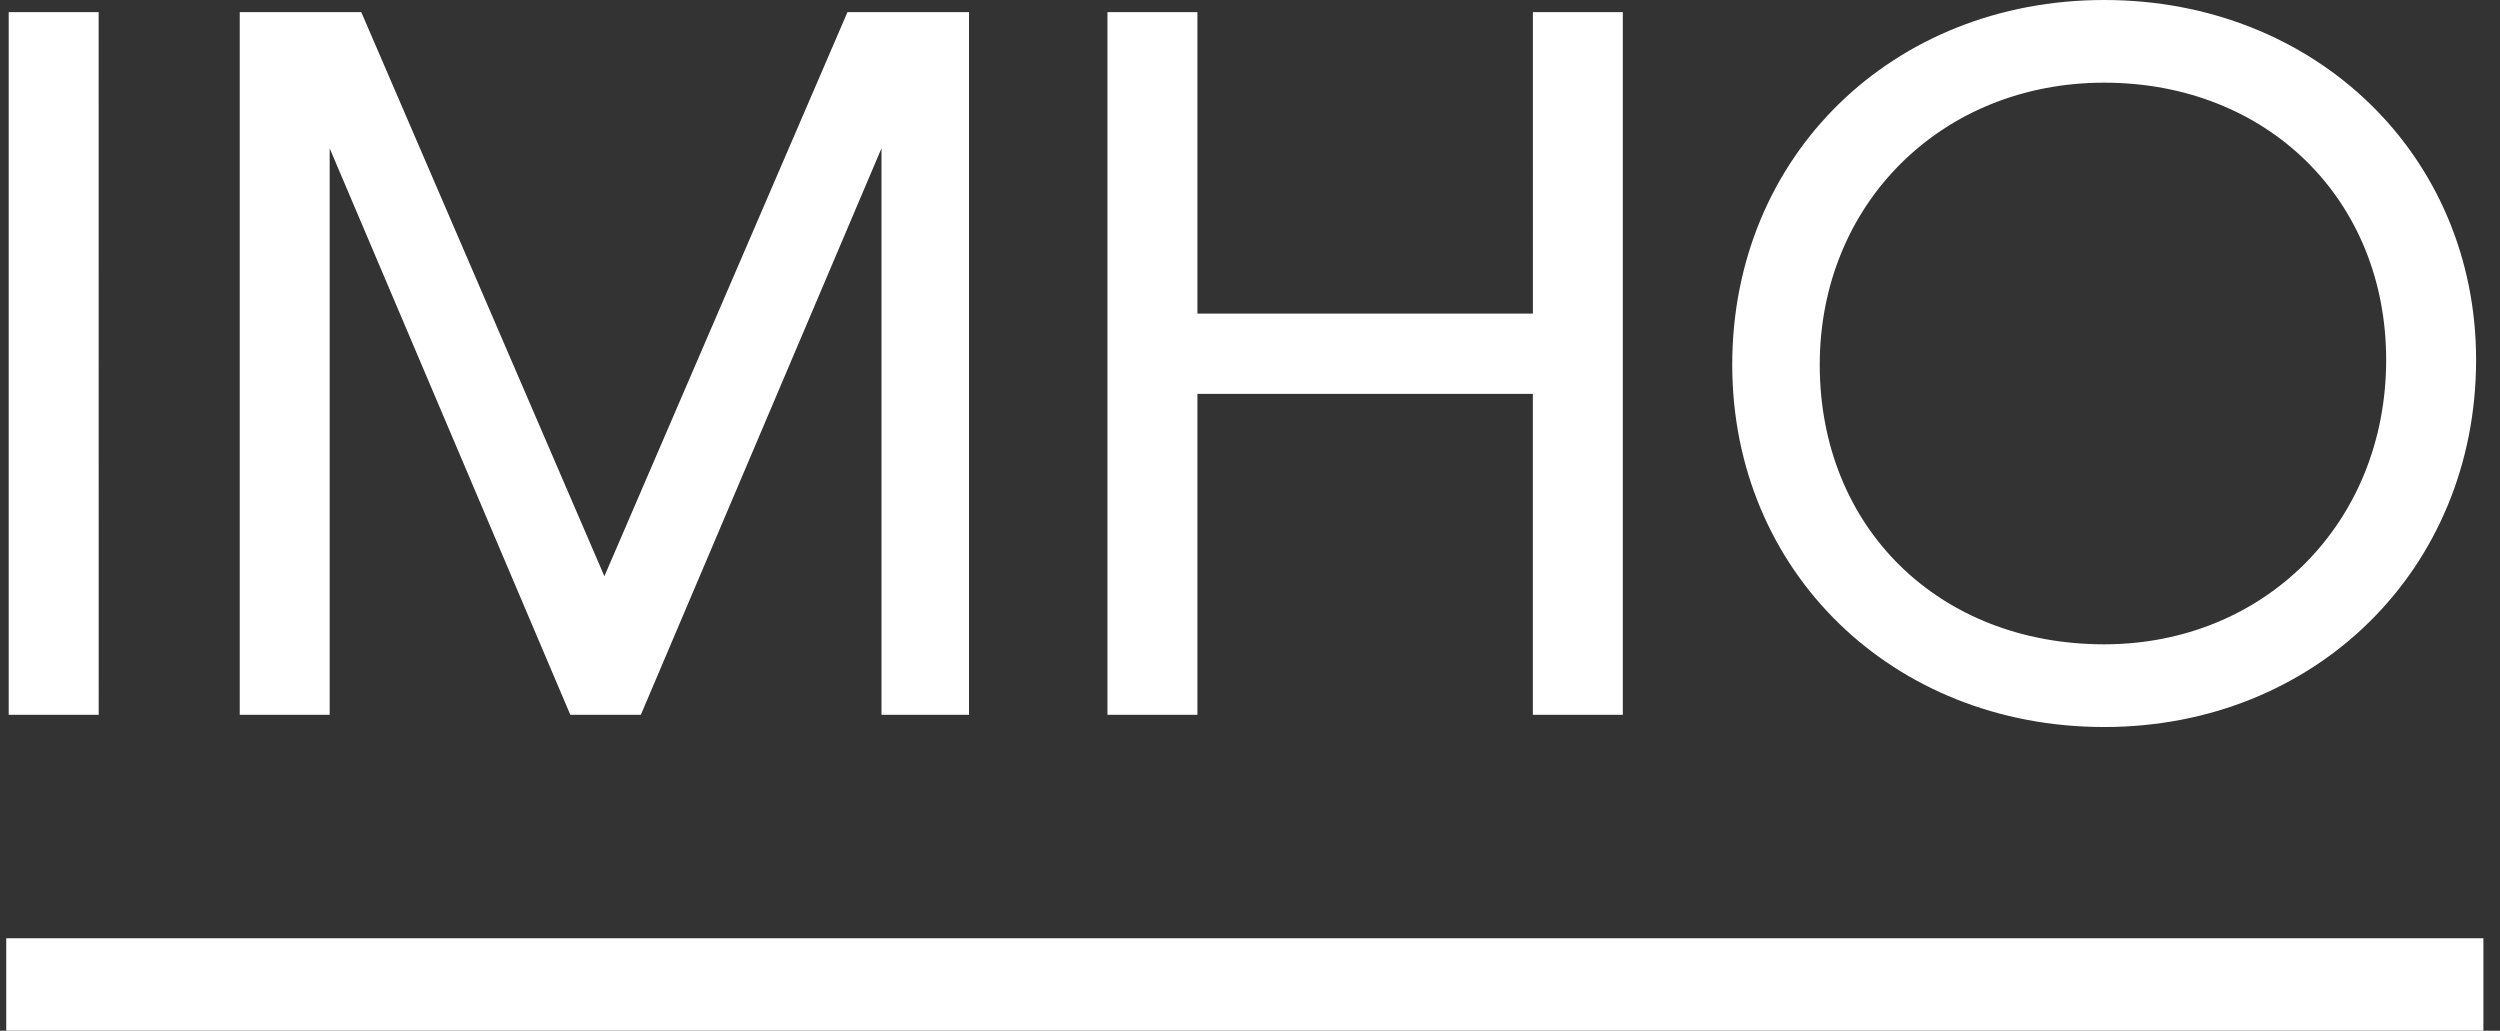 <svg xmlns="http://www.w3.org/2000/svg" width="114" height="47" fill="none"><rect width="100%" height="100%" fill="#333333" stroke="none"/><path fill="#fff" d="M4.5 32.596H.397V.553h4.101zM44.298 32.596h-4.102V6.762L29.222 32.596h-3.215L15.033 6.762v25.834h-4.101V.553h5.542L27.56 26.276 38.645.553h5.542v32.043zM74 32.596h-4.102V17.96H54.602v14.636h-4.102V.553h4.102V14.3h15.298V.553H74zM95.95 33.152c-9.644 0-16.96-7.096-16.96-16.52C78.99 7.095 86.306 0 95.95 0s16.96 7.096 16.96 16.41c0 9.535-7.316 16.742-16.96 16.742m0-29.382c-7.427 0-12.97 5.543-12.97 12.861 0 7.429 5.432 12.75 12.97 12.75 7.316 0 12.859-5.543 12.859-12.971 0-7.318-5.432-12.64-12.859-12.64M113.243 46.998H.285v-4.213h112.958z"/></svg>